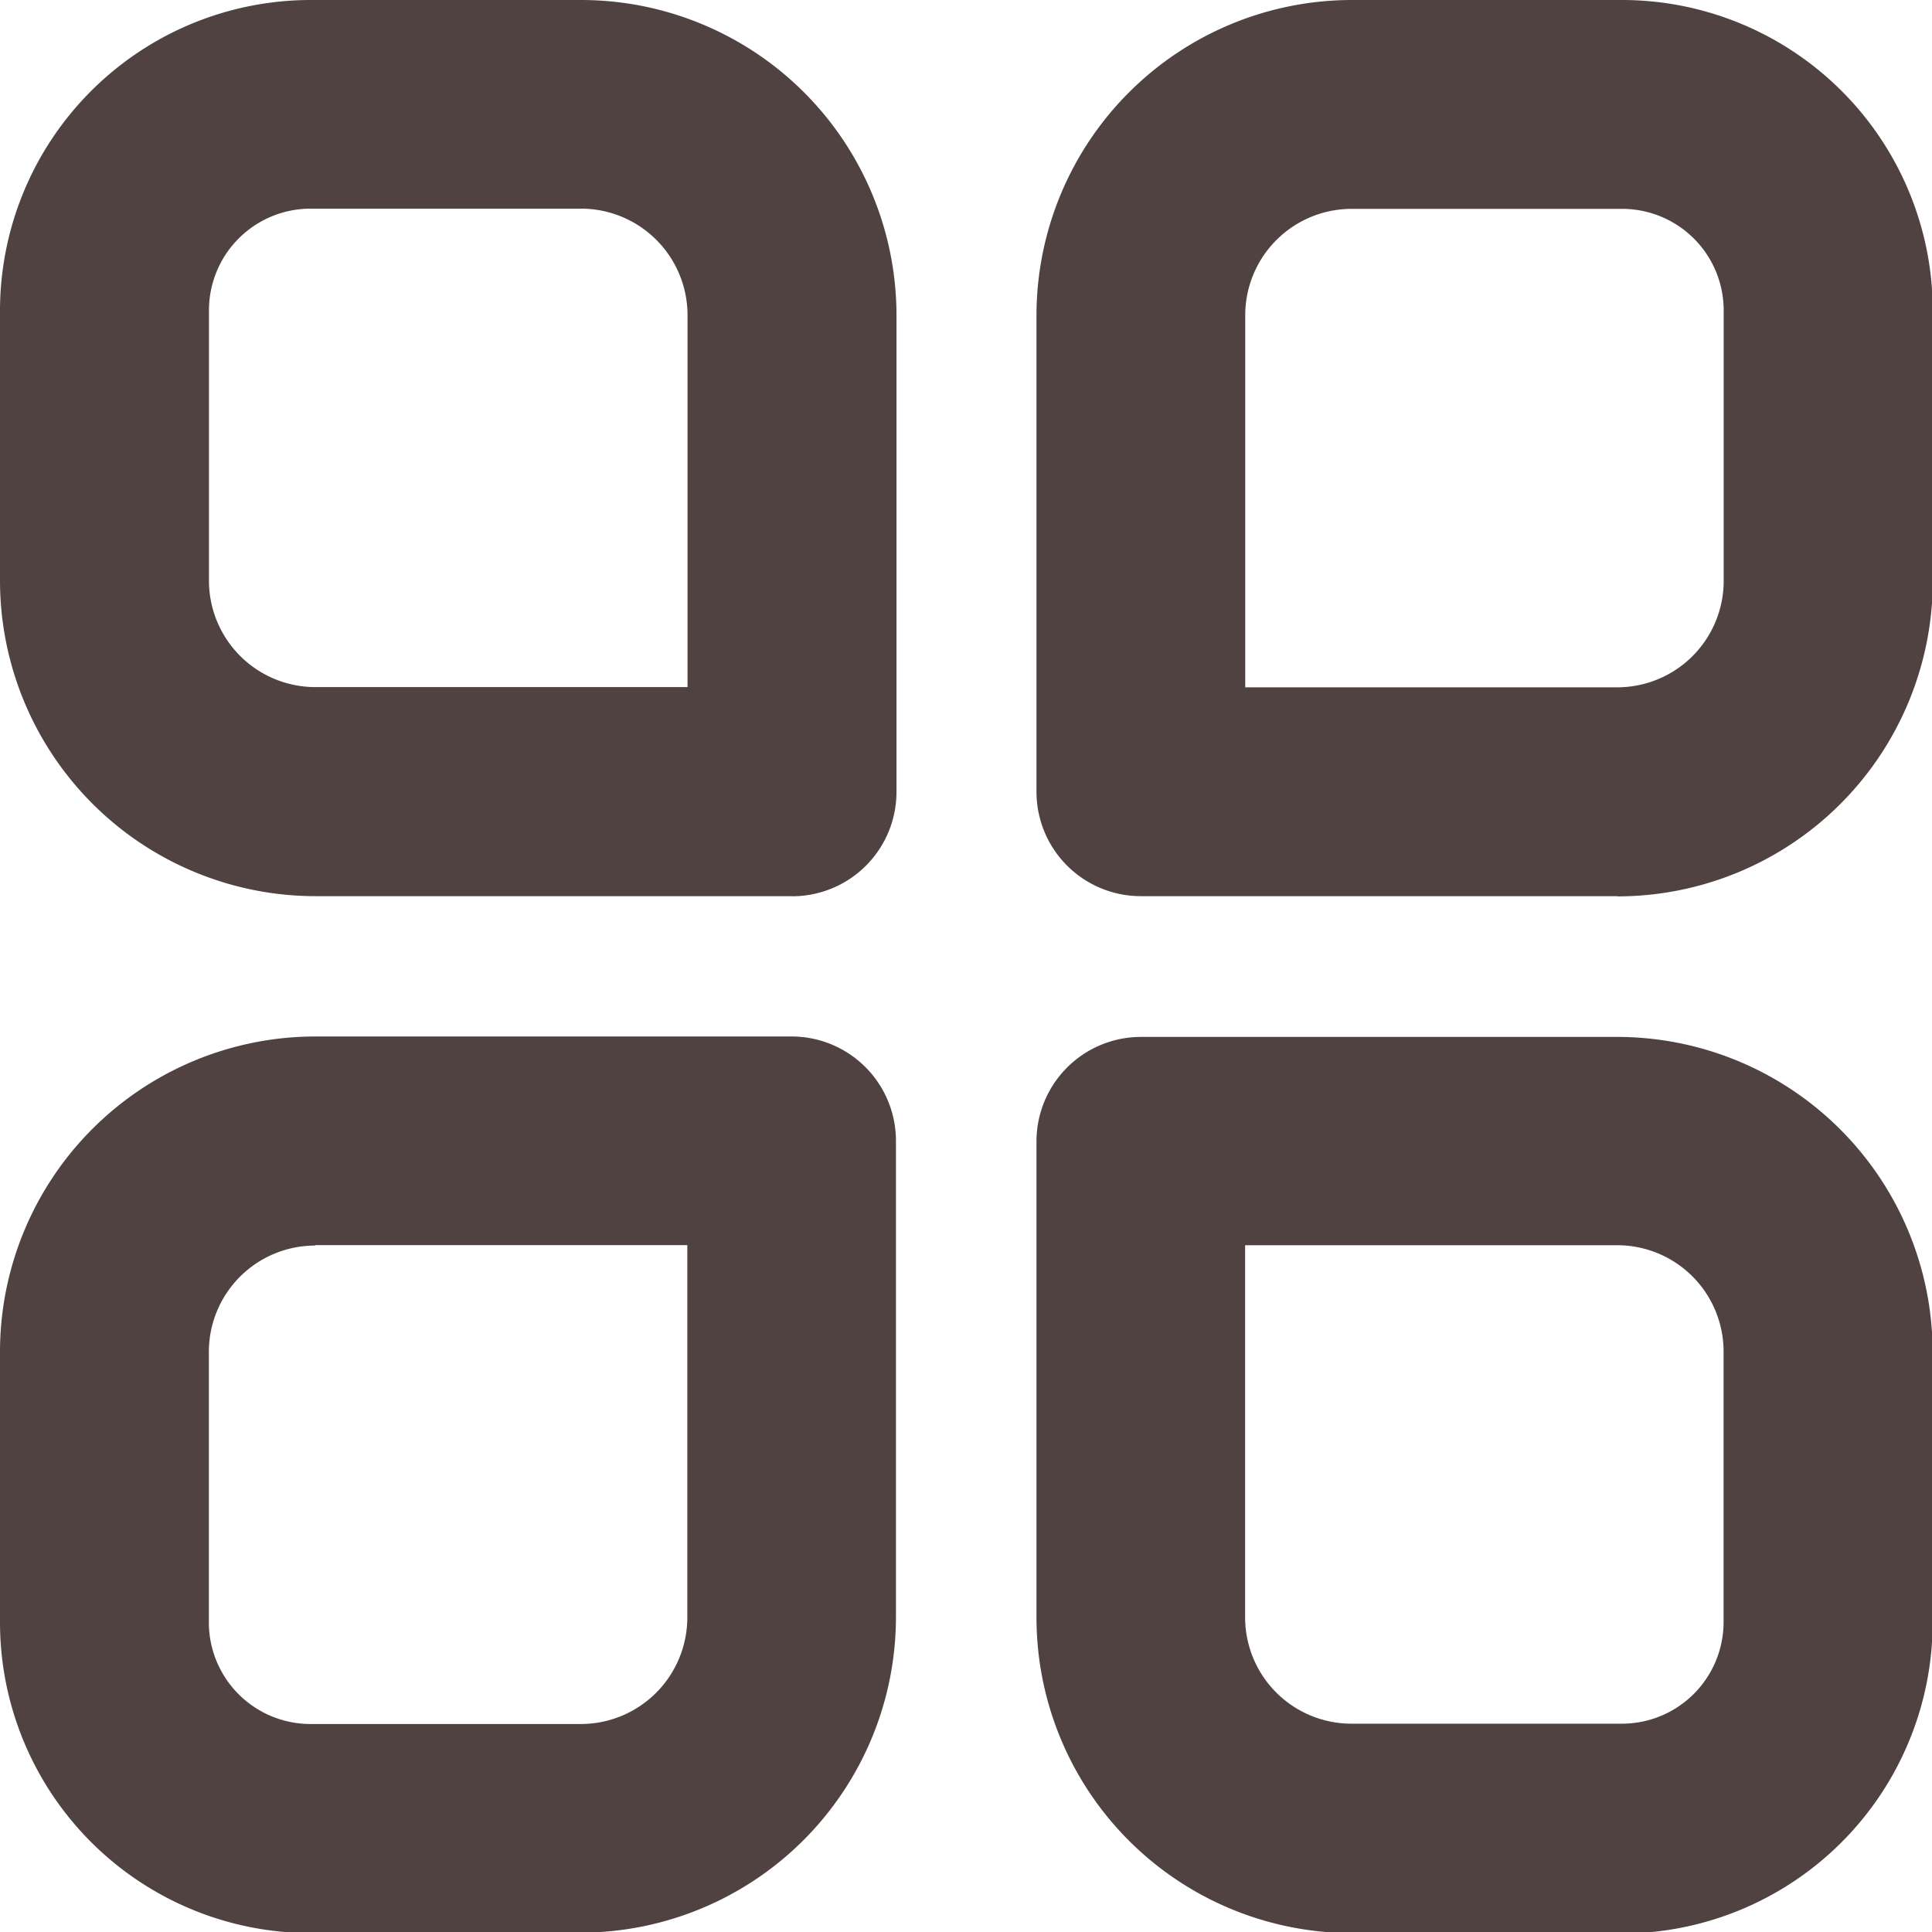 <svg xmlns="http://www.w3.org/2000/svg" width="17.844" height="17.844" viewBox="0 0 17.844 17.844">
  <defs>
    <style>
      .cls-1 {
        fill: #504240;
        fill-rule: evenodd;
      }
    </style>
  </defs>
  <path id="形状_23" data-name="形状 23" class="cls-1" d="M589.367,135.854h-2.5A2.871,2.871,0,0,1,584,132.985v-2.5a2.914,2.914,0,0,1,2.911-2.912h4.4a0.964,0.964,0,0,1,.964.965v4.4a2.916,2.916,0,0,1-2.912,2.912h0Zm-2.456-6.35a0.982,0.982,0,0,0-.982.982v2.5a0.939,0.939,0,0,0,.937.937h2.5a0.984,0.984,0,0,0,.982-0.982V129.5h-3.437Zm12.074,6.35h-2.5a2.915,2.915,0,0,1-2.912-2.912v-4.4a0.965,0.965,0,0,1,.965-0.965h4.4a2.915,2.915,0,0,1,2.912,2.912v2.5a2.875,2.875,0,0,1-2.869,2.869h0ZM595.5,129.5v3.438a0.982,0.982,0,0,0,.982.982h2.5a0.939,0.939,0,0,0,.937-0.937v-2.5a0.982,0.982,0,0,0-.982-0.982H595.5Zm-4.187-3.223h-4.4A2.916,2.916,0,0,1,584,123.368v-2.5A2.871,2.871,0,0,1,586.868,118h2.5a2.914,2.914,0,0,1,2.912,2.911v4.4a0.964,0.964,0,0,1-.964.967h0Zm-4.447-6.35a0.939,0.939,0,0,0-.936.937v2.5a0.983,0.983,0,0,0,.981.982h3.439v-3.437a0.984,0.984,0,0,0-.982-0.982h-2.5Zm12.072,6.35h-4.4a0.964,0.964,0,0,1-.965-0.965v-4.4A2.915,2.915,0,0,1,596.484,118h2.5a2.871,2.871,0,0,1,2.867,2.868v2.5a2.914,2.914,0,0,1-2.91,2.911h0Zm-3.438-1.929h3.438a0.983,0.983,0,0,0,.982-0.982v-2.5a0.938,0.938,0,0,0-.937-0.937h-2.5a0.983,0.983,0,0,0-.982.982v3.439h0Zm0,0" transform="translate(-584 -118)"/>
</svg>
